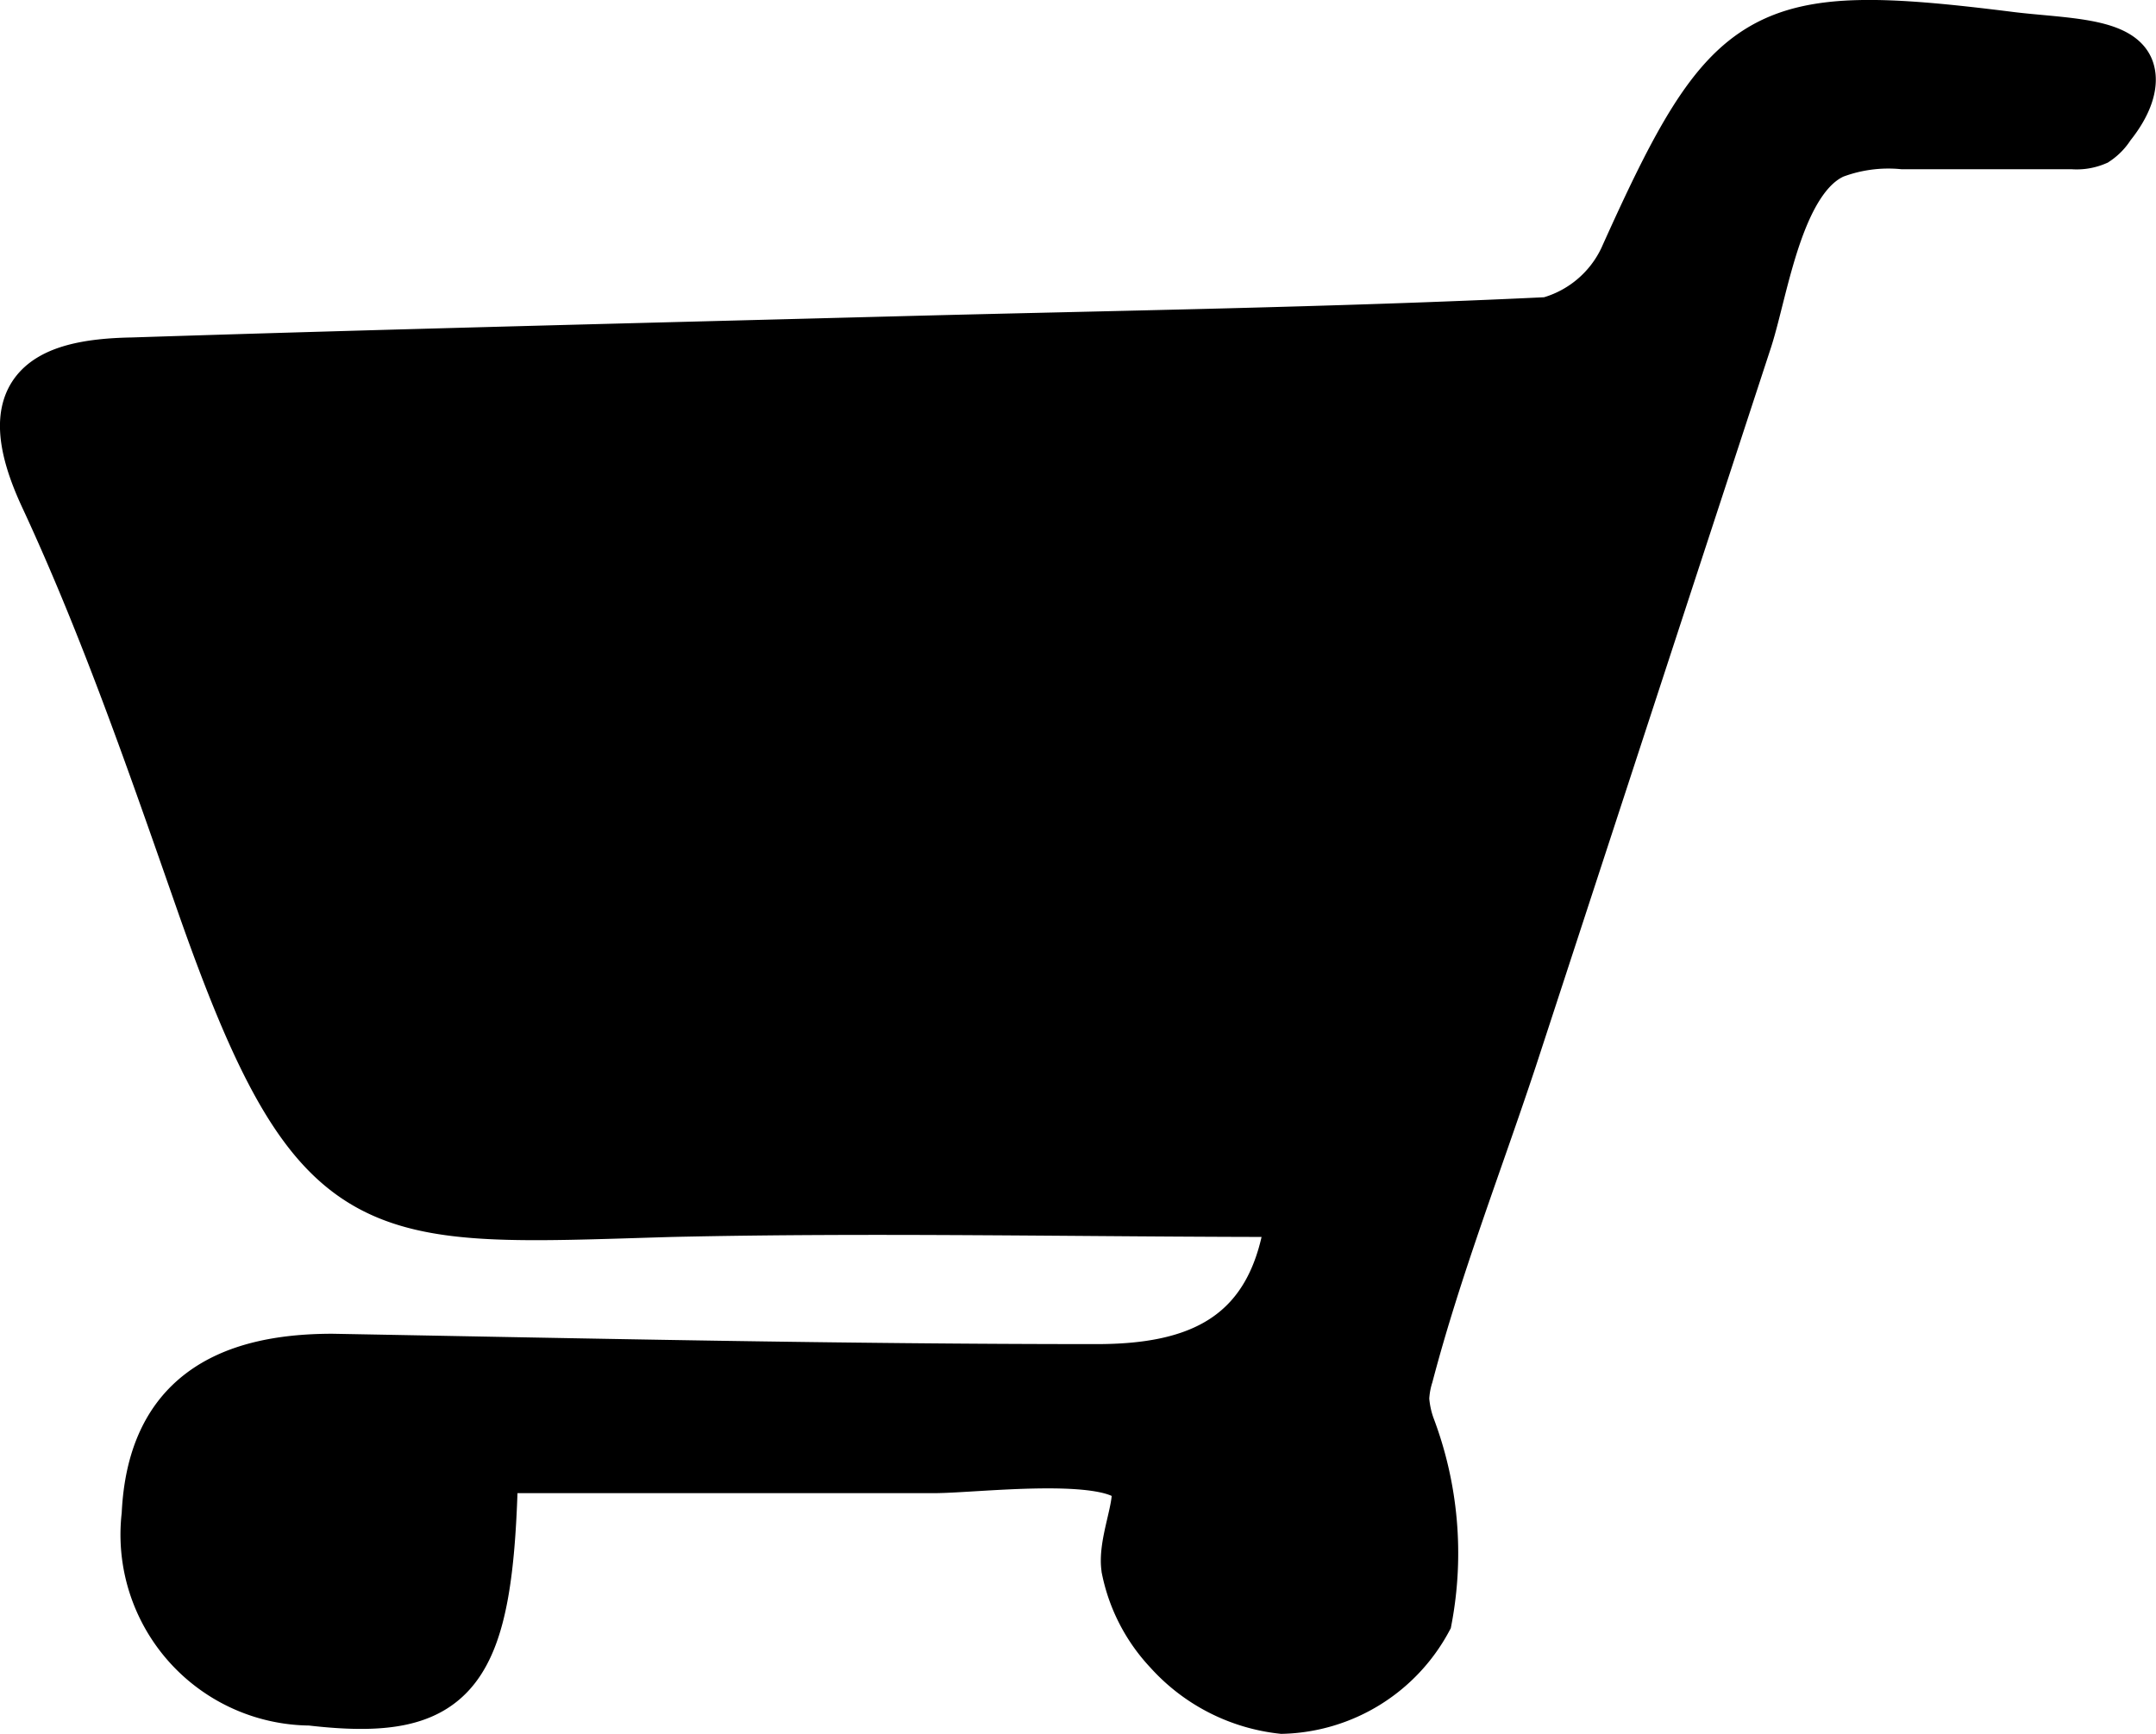 <svg xmlns="http://www.w3.org/2000/svg" viewBox="0 0 41.65 33.51"><defs><style>.cls-1{stroke:#000;stroke-miterlimit:10;}</style></defs><title>icon3</title><g id="レイヤー_2" data-name="レイヤー 2"><g id="header"><path class="cls-1" d="M41.13,1.4C41,.83,39.83.85,38.85.73,34,.12,33.43.46,31.39,5a2.3,2.3,0,0,1-1.48,1.24c-4.17.2-8.35.26-12.53.37-4.94.13-9.88.25-14.82.41C.81,7.05-.06,7.58.89,9.61c1.17,2.52,2.08,5.16,3,7.79,2.25,6.44,3.3,6.17,9.07,6,4-.09,7.92,0,12,0-.28,2.54-1.91,3.07-3.78,3.07-4.92,0-9.84-.11-14.76-.2-2.07,0-3.47.77-3.57,3A3.19,3.19,0,0,0,6,32.84c2.82.33,3.43-.51,3.51-4.49,0,0,7.82,0,8.52,0,.88,0,3.71-.37,3.93.37.1.35-.27,1.12-.18,1.6a3.22,3.22,0,0,0,.81,1.56A3.43,3.43,0,0,0,24.77,33a3.26,3.26,0,0,0,2.78-1.71,6.89,6.89,0,0,0-.33-3.73,2,2,0,0,1-.11-.53,1.77,1.77,0,0,1,.08-.46c.55-2.09,1.32-4.06,2-6.11q1.54-4.71,3.08-9.42l1.47-4.49c.32-1,.6-3.12,1.68-3.6a3,3,0,0,1,1.34-.18l3.28,0a.93.93,0,0,0,.44-.07.91.91,0,0,0,.27-.28C41.09,2,41.19,1.64,41.13,1.4Z"/></g></g></svg>